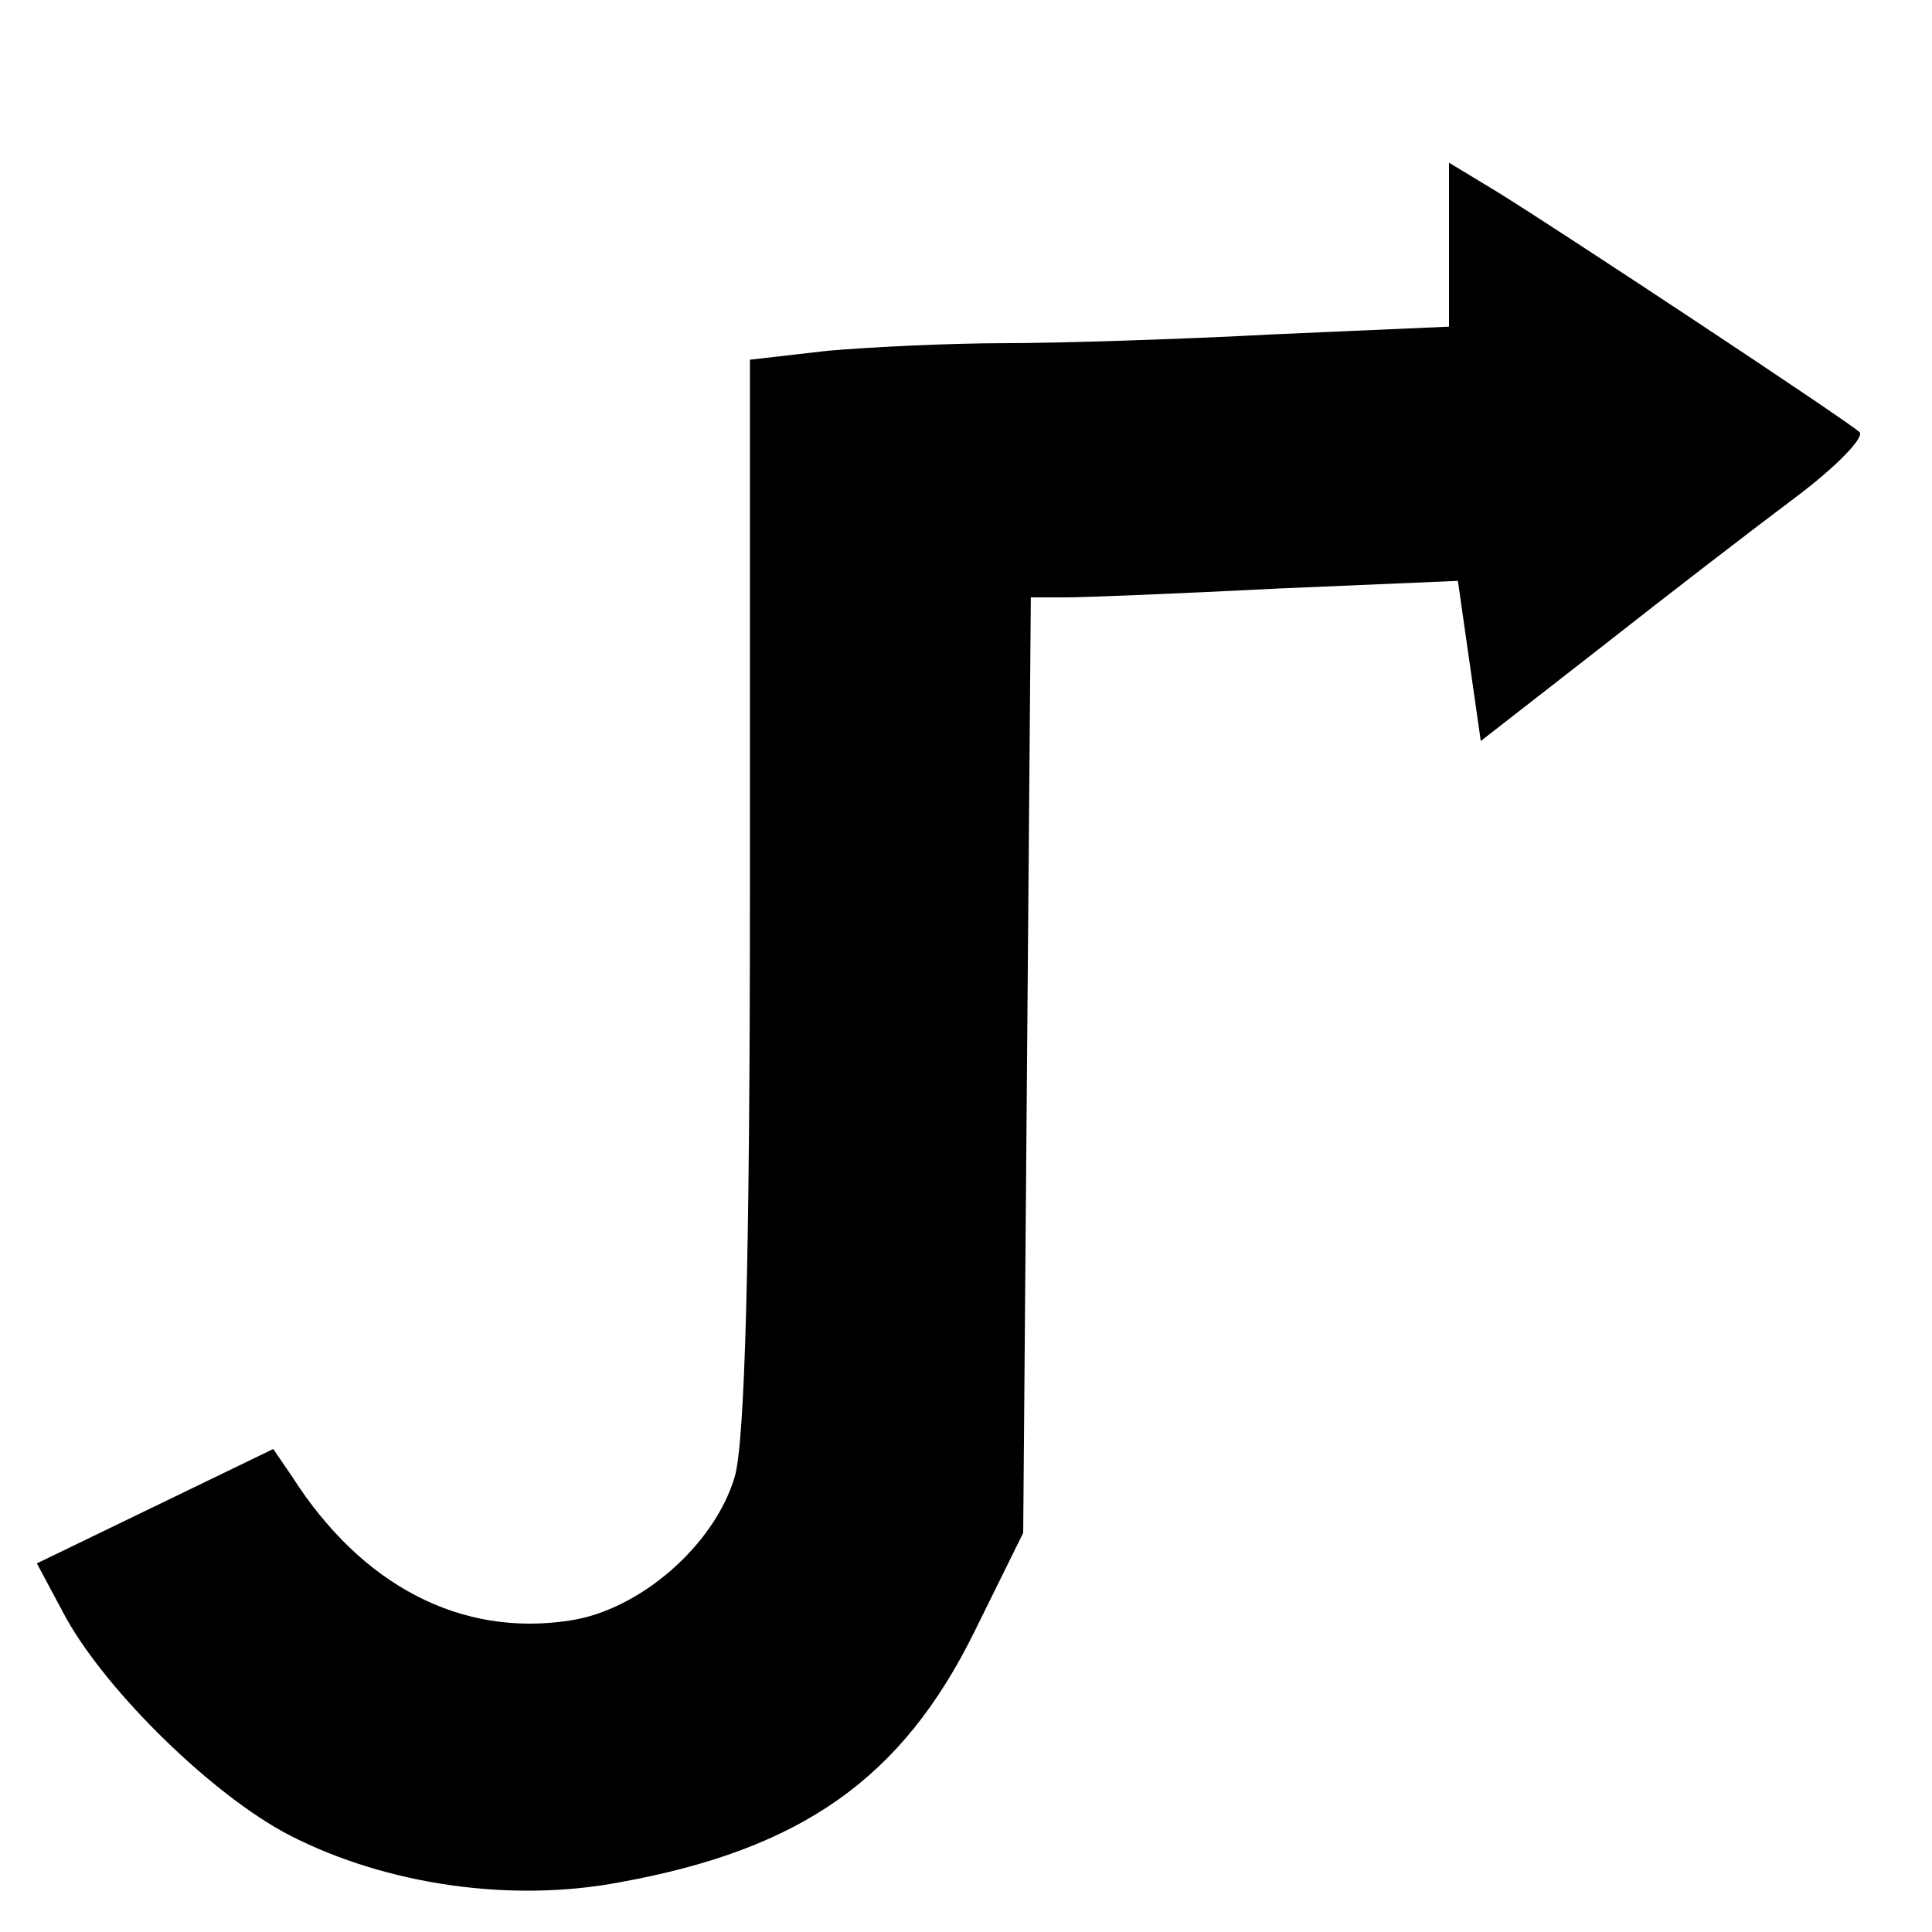 <?xml version="1.0" standalone="no"?>
<!DOCTYPE svg PUBLIC "-//W3C//DTD SVG 20010904//EN"
 "http://www.w3.org/TR/2001/REC-SVG-20010904/DTD/svg10.dtd">
<svg version="1.0" xmlns="http://www.w3.org/2000/svg"
 width="152pt" height="152pt" viewBox="0 0 152 152"
 preserveAspectRatio="xMidYMid meet">
<g transform="translate(0,152) scale(0.1,-0.1)"
fill="#000000" stroke="none">
<path d="M1140 1327 l0 -64 -137 -6 c-75 -4 -171 -7 -213 -7 -42 0 -105 -3
-139 -6 l-61 -7 0 -420 c0 -291 -4 -432 -12 -459 -16 -54 -75 -105 -130 -113
-85 -13 -163 27 -218 113 l-15 22 -93 -45 -93 -45 23 -43 c33 -59 116 -140
176 -171 76 -39 174 -53 259 -37 144 26 223 82 280 198 l38 77 3 368 3 368 27
0 c15 0 90 3 168 7 l141 6 9 -63 9 -63 95 74 c52 41 121 94 153 118 32 24 54
47 50 51 -11 10 -238 160 -285 189 l-38 23 0 -65z"/>
</g>
</svg>
